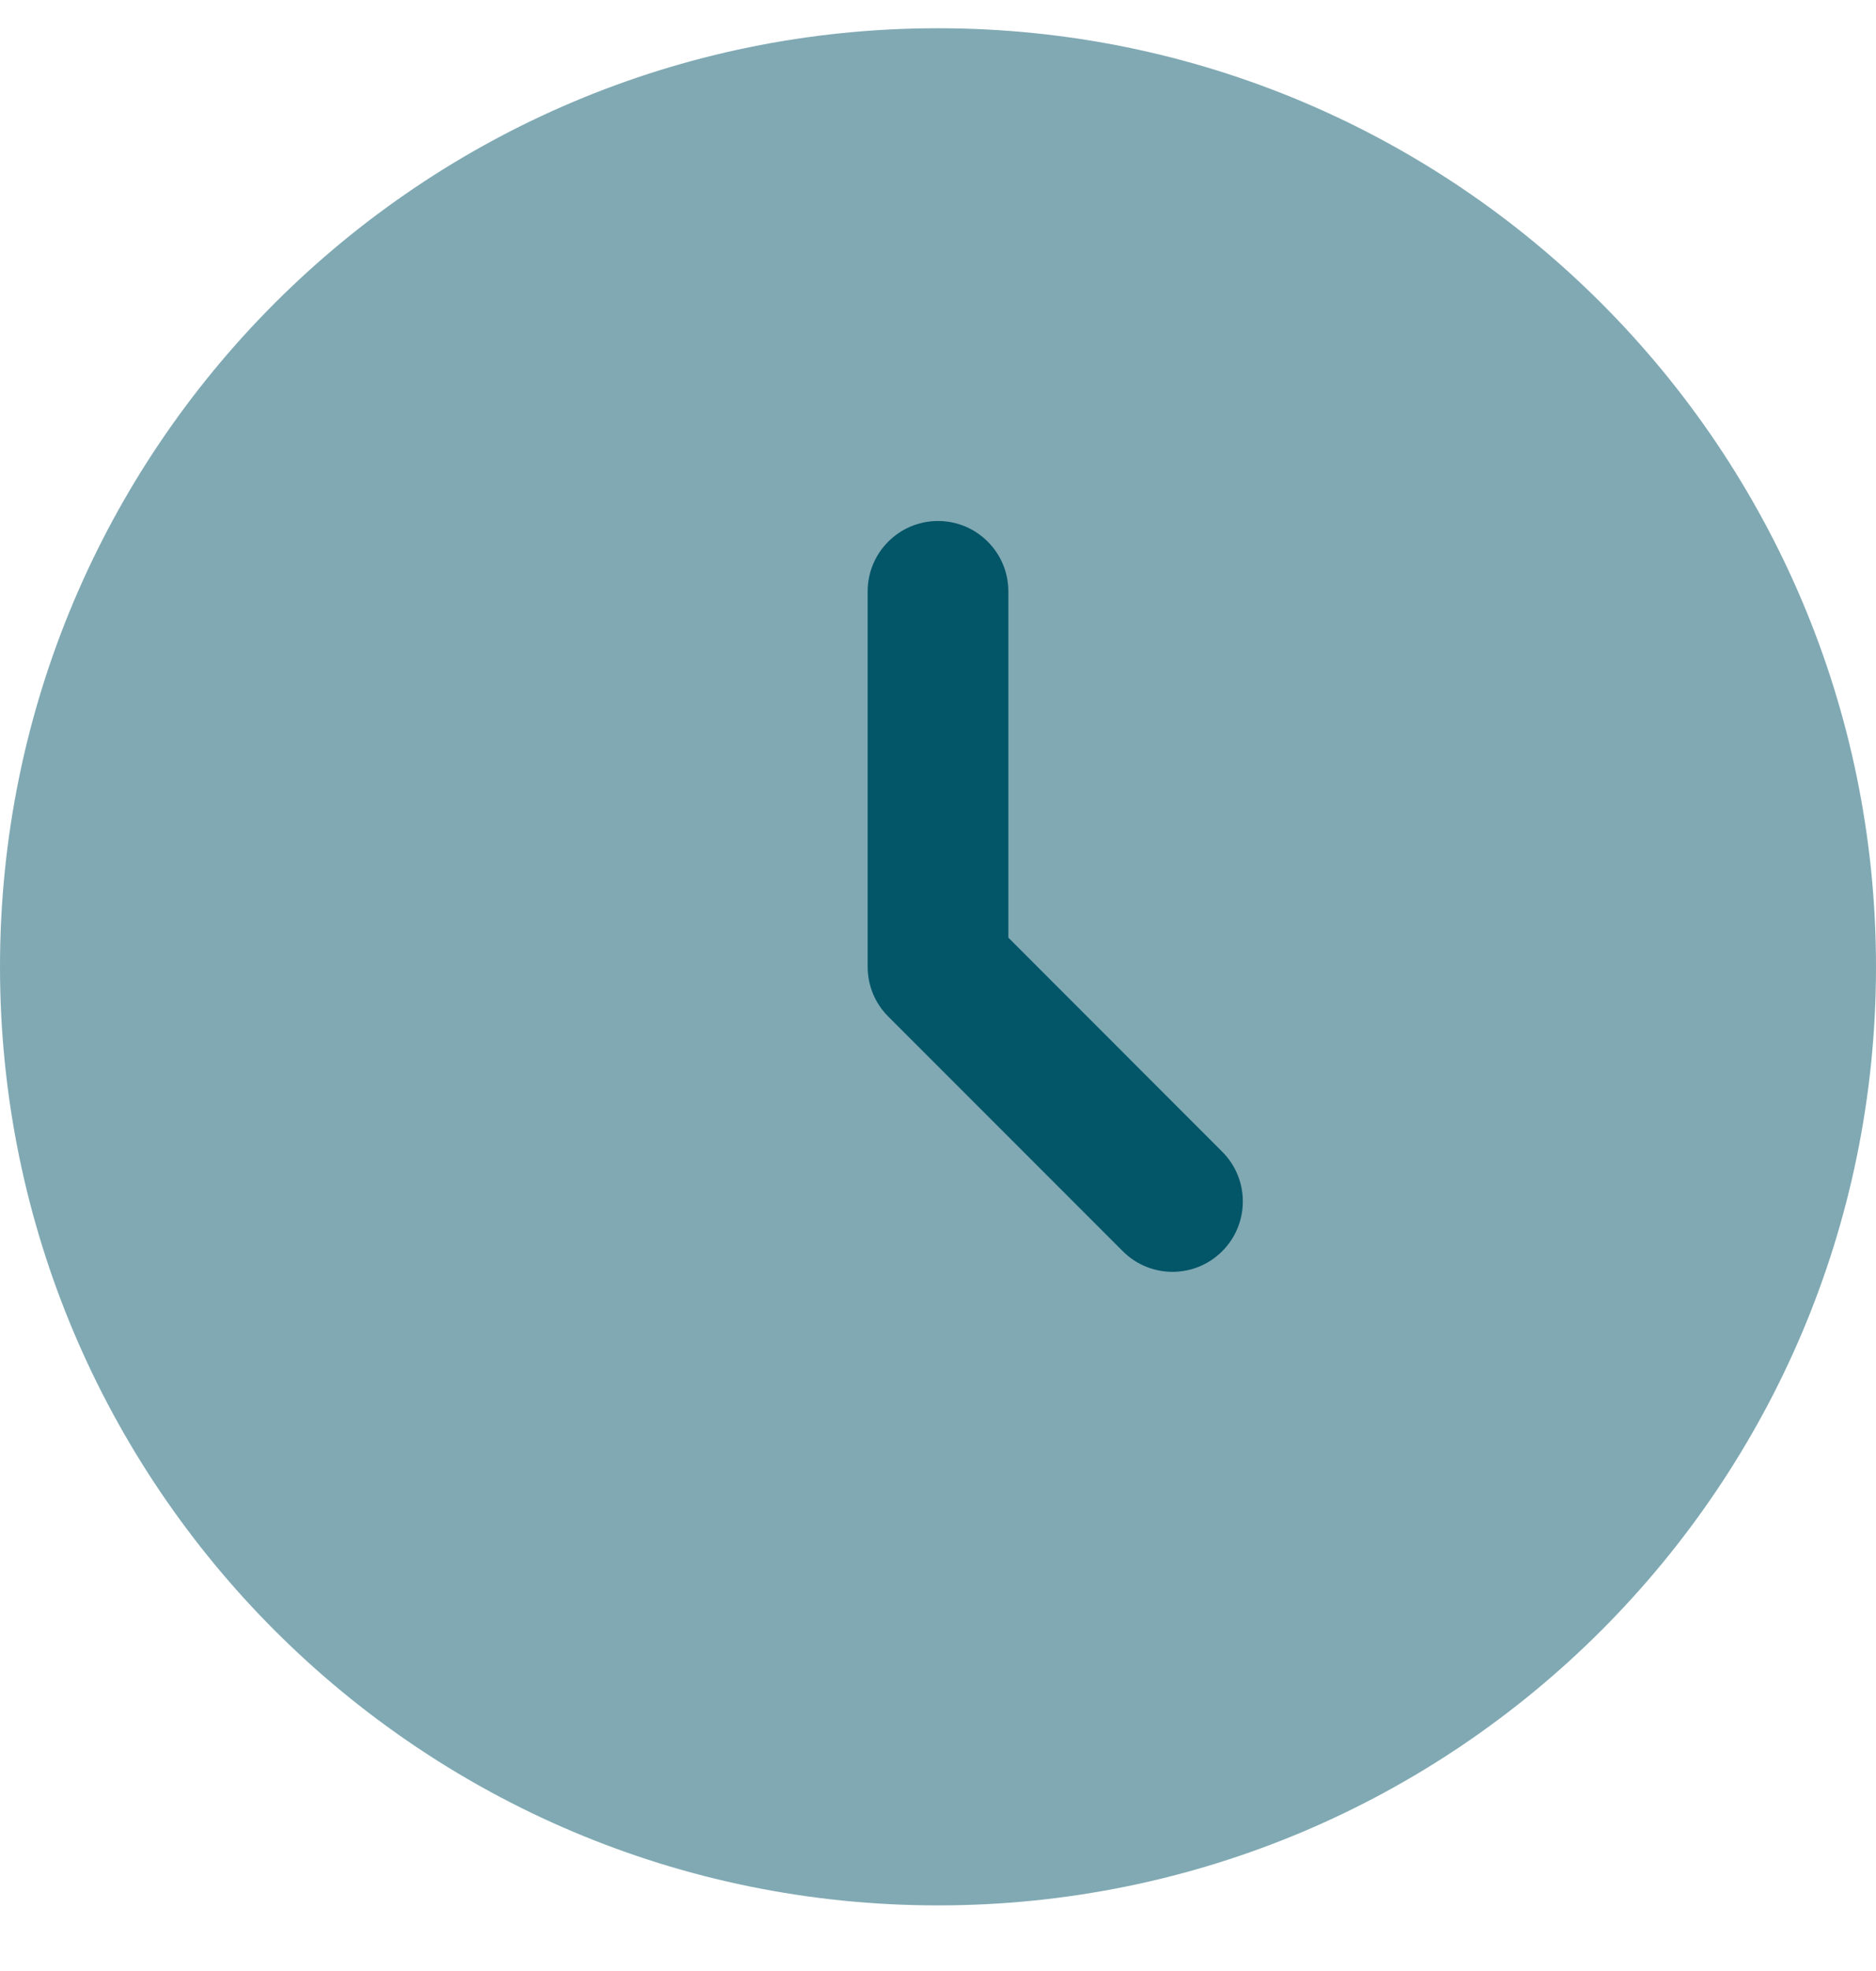 <svg width="20" height="21" viewBox="0 0 20 21" fill="none" xmlns="http://www.w3.org/2000/svg">
<path opacity="0.5" d="M10 20.301C15.523 20.301 20 15.824 20 10.301C20 4.778 15.523 0.301 10 0.301C4.477 0.301 0 4.778 0 10.301C0 15.824 4.477 20.301 10 20.301Z" fill="#035568"/>
<path fill-rule="evenodd" clip-rule="evenodd" d="M10 5.551C10.414 5.551 10.75 5.887 10.75 6.301V9.99L13.03 12.271C13.323 12.563 13.323 13.038 13.03 13.331C12.737 13.624 12.263 13.624 11.97 13.331L9.47 10.831C9.329 10.691 9.25 10.5 9.25 10.301V6.301C9.25 5.887 9.586 5.551 10 5.551Z" fill="#035568"/>
</svg>
